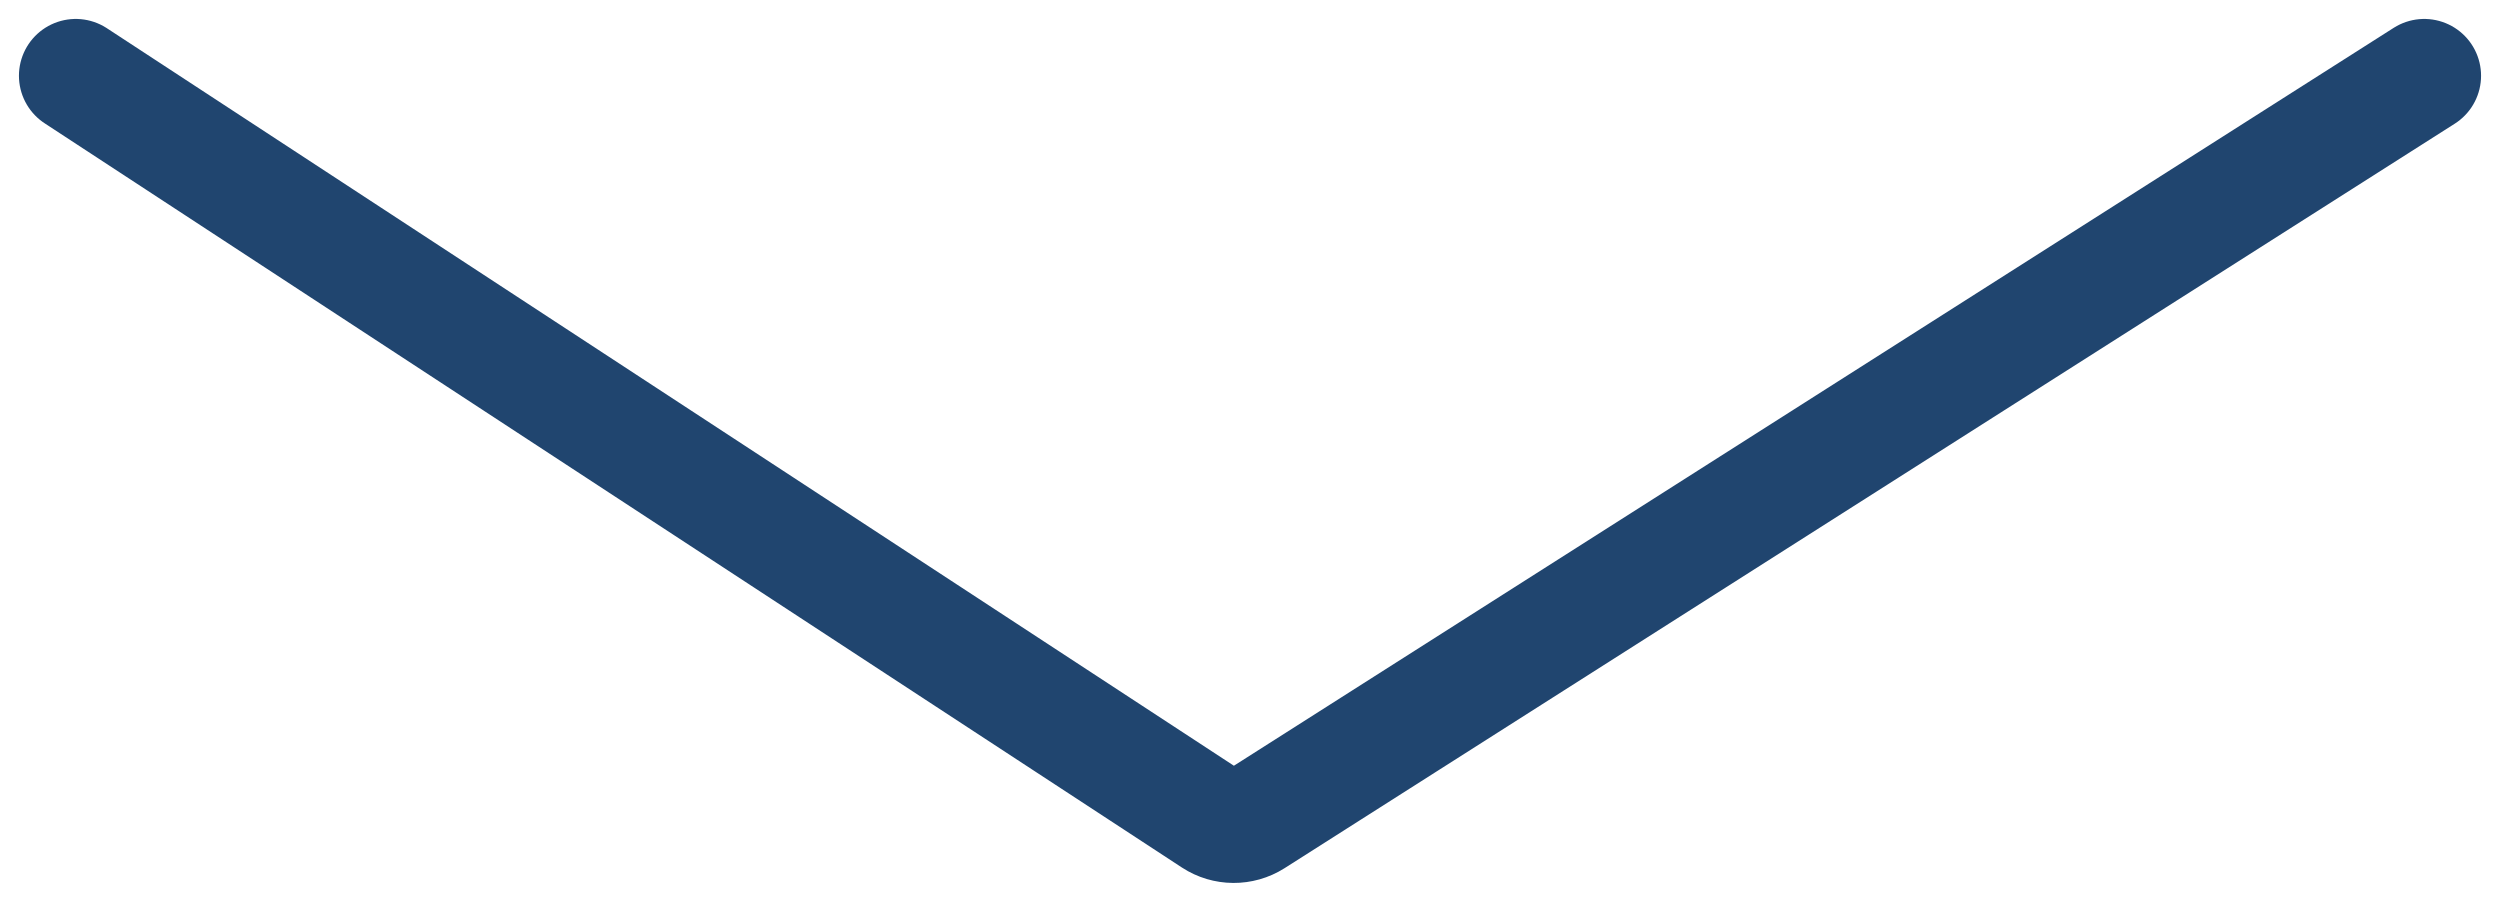 <?xml version="1.0" encoding="UTF-8"?> <svg xmlns="http://www.w3.org/2000/svg" width="66" height="24" viewBox="0 0 66 24" fill="none"> <path d="M2 2L32.023 21.647C32.352 21.862 32.776 21.864 33.108 21.654L64 2" stroke="#20456F" stroke-width="3" stroke-linecap="round"></path> </svg> 